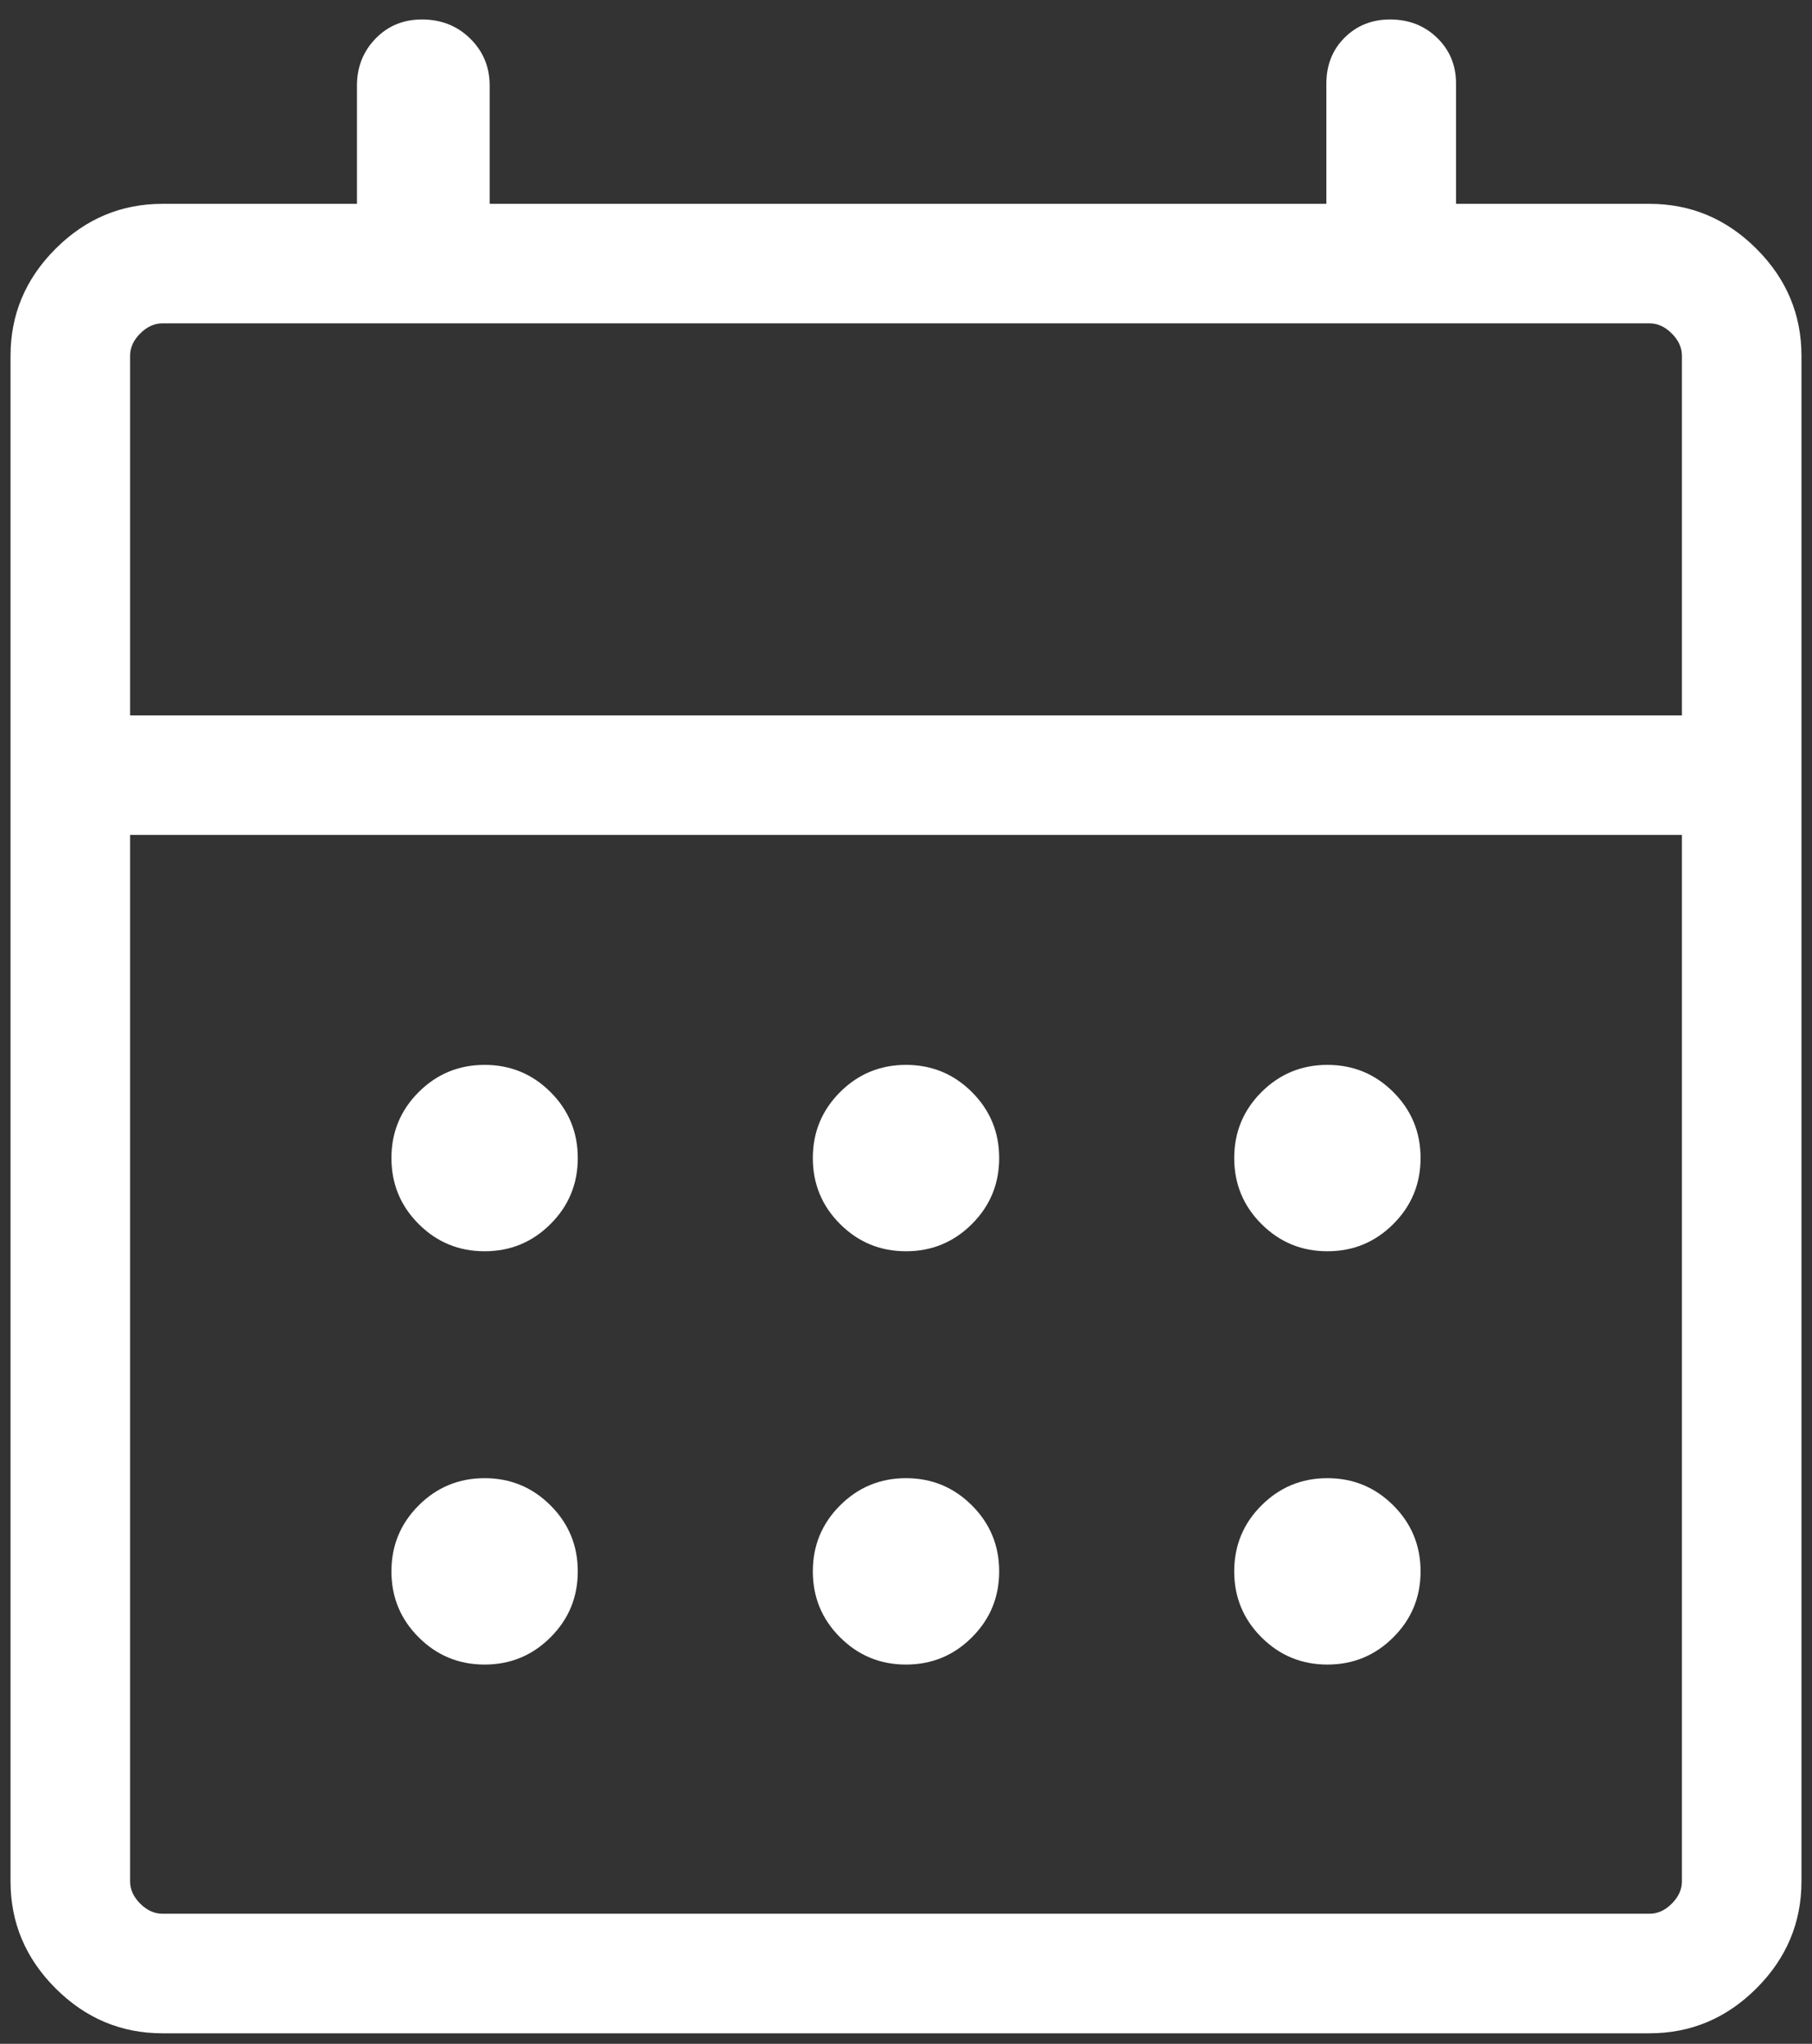 <svg xmlns="http://www.w3.org/2000/svg" width="86" height="97" viewBox="0 0 86 97" fill="none"><rect x="0" y="0" width="86" height="97" fill="#333333" stroke="none"/><path d="M7.711 96.5C5.75 96.5 4.058 95.788 2.635 94.365C1.212 92.942 0.5 91.25 0.5 89.289V16.885C0.5 14.924 1.212 13.232 2.635 11.809C4.058 10.386 5.75 9.674 7.711 9.674H16.942V4.058C16.942 3.181 17.236 2.439 17.824 1.833C18.411 1.227 19.145 0.924 20.025 0.924C20.94 0.924 21.705 1.227 22.319 1.833C22.933 2.439 23.24 3.181 23.24 4.058V9.674H62.951V3.975C62.951 3.089 63.24 2.359 63.819 1.785C64.397 1.211 65.115 0.924 65.971 0.924C66.864 0.924 67.609 1.214 68.207 1.795C68.806 2.377 69.105 3.099 69.105 3.961V9.674H78.289C80.25 9.674 81.942 10.386 83.365 11.809C84.788 13.232 85.5 14.924 85.5 16.885V89.289C85.5 91.25 84.788 92.942 83.365 94.365C81.942 95.788 80.25 96.5 78.289 96.5H7.711ZM7.711 90.826H78.289C78.673 90.826 79.025 90.666 79.346 90.346C79.666 90.025 79.826 89.673 79.826 89.289V39.625H6.174V89.289C6.174 89.673 6.334 90.025 6.654 90.346C6.975 90.666 7.327 90.826 7.711 90.826ZM6.174 33.953H79.826V16.885C79.826 16.5 79.666 16.148 79.346 15.828C79.025 15.507 78.673 15.346 78.289 15.346H7.711C7.327 15.346 6.975 15.507 6.654 15.828C6.334 16.148 6.174 16.5 6.174 16.885V33.953ZM43 59.385C41.776 59.385 40.733 58.954 39.87 58.091C39.008 57.23 38.578 56.186 38.578 54.961C38.578 53.737 39.008 52.694 39.87 51.831C40.733 50.97 41.776 50.539 43 50.539C44.224 50.539 45.267 50.97 46.13 51.831C46.992 52.694 47.422 53.737 47.422 54.961C47.422 56.186 46.992 57.23 46.13 58.091C45.267 58.954 44.224 59.385 43 59.385ZM23 59.385C21.776 59.385 20.733 58.954 19.87 58.091C19.008 57.23 18.578 56.186 18.578 54.961C18.578 53.737 19.008 52.694 19.87 51.831C20.733 50.97 21.776 50.539 23 50.539C24.224 50.539 25.267 50.97 26.13 51.831C26.992 52.694 27.422 53.737 27.422 54.961C27.422 56.186 26.992 57.23 26.13 58.091C25.267 58.954 24.224 59.385 23 59.385ZM63 59.385C61.776 59.385 60.733 58.954 59.87 58.091C59.008 57.23 58.578 56.186 58.578 54.961C58.578 53.737 59.008 52.694 59.87 51.831C60.733 50.97 61.776 50.539 63 50.539C64.224 50.539 65.267 50.97 66.13 51.831C66.992 52.694 67.422 53.737 67.422 54.961C67.422 56.186 66.992 57.23 66.13 58.091C65.267 58.954 64.224 59.385 63 59.385ZM43 79C41.776 79 40.733 78.569 39.87 77.706C39.008 76.845 38.578 75.802 38.578 74.578C38.578 73.353 39.008 72.309 39.87 71.448C40.733 70.585 41.776 70.154 43 70.154C44.224 70.154 45.267 70.585 46.13 71.448C46.992 72.309 47.422 73.353 47.422 74.578C47.422 75.802 46.992 76.845 46.13 77.706C45.267 78.569 44.224 79 43 79ZM23 79C21.776 79 20.733 78.569 19.87 77.706C19.008 76.845 18.578 75.802 18.578 74.578C18.578 73.353 19.008 72.309 19.87 71.448C20.733 70.585 21.776 70.154 23 70.154C24.224 70.154 25.267 70.585 26.13 71.448C26.992 72.309 27.422 73.353 27.422 74.578C27.422 75.802 26.992 76.845 26.13 77.706C25.267 78.569 24.224 79 23 79ZM63 79C61.776 79 60.733 78.569 59.87 77.706C59.008 76.845 58.578 75.802 58.578 74.578C58.578 73.353 59.008 72.309 59.87 71.448C60.733 70.585 61.776 70.154 63 70.154C64.224 70.154 65.267 70.585 66.13 71.448C66.992 72.309 67.422 73.353 67.422 74.578C67.422 75.802 66.992 76.845 66.13 77.706C65.267 78.569 64.224 79 63 79Z" fill="white"></path></svg>